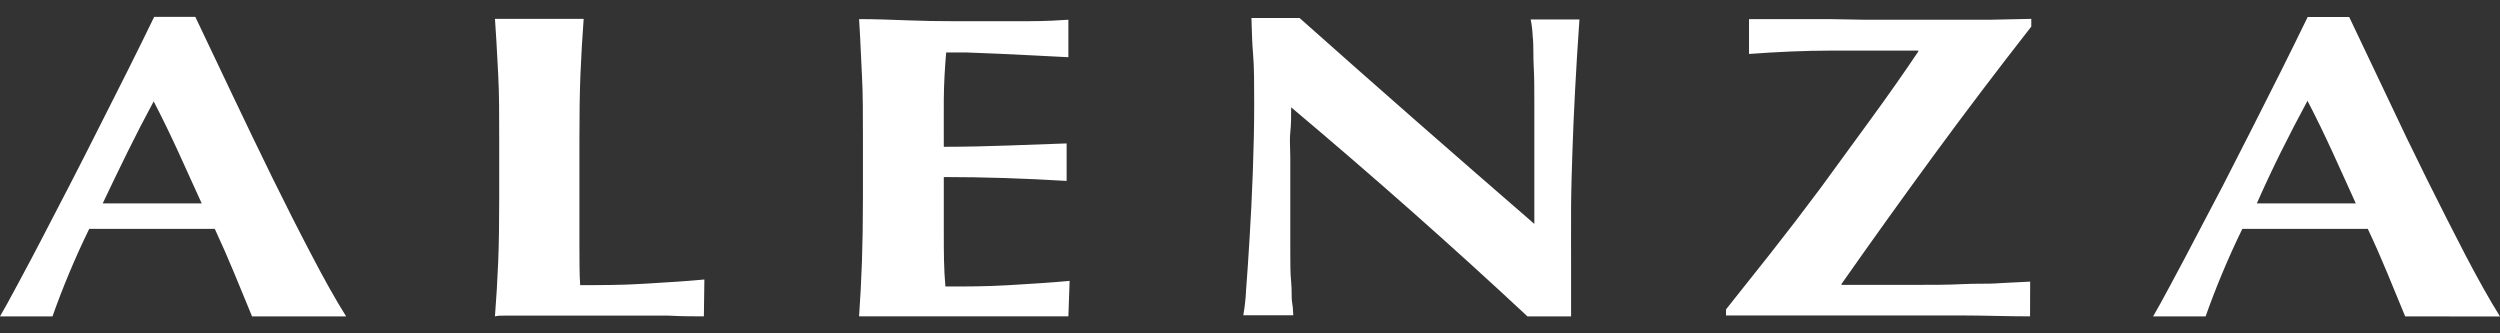 <svg width="120" height="16" viewBox="0 0 120 16" fill="none" xmlns="http://www.w3.org/2000/svg">
<rect x="0" y="0" width="120" height="16" fill="#333333" stroke="none"/>
<g clip-path="url(#clip0_166_3645)">
<path fill-rule="evenodd" clip-rule="evenodd" d="M7.377 4.866C6.938 5.679 6.522 6.483 6.13 7.28C5.73 8.092 5.33 8.92 4.93 9.763H9.681C9.559 9.495 9.438 9.229 9.319 8.964L9.317 8.96L9.315 8.955L9.314 8.954L9.314 8.953L9.313 8.952L9.313 8.952C9.057 8.387 8.805 7.829 8.553 7.28C8.188 6.485 7.8 5.679 7.377 4.866ZM11.24 13.104C11.534 13.812 11.822 14.508 12.098 15.186H16.614C16.11 14.382 15.557 13.398 14.953 12.235C14.341 11.071 13.717 9.841 13.081 8.546C12.446 7.25 11.81 5.933 11.174 4.593L9.375 0.809H7.401C7.018 1.6 6.598 2.452 6.142 3.364L4.738 6.147C4.265 7.088 3.785 8.03 3.311 8.948C3.085 9.385 2.865 9.809 2.651 10.219L2.651 10.219L2.651 10.219C2.416 10.671 2.19 11.106 1.973 11.527C1.674 12.107 1.388 12.641 1.123 13.134L1.123 13.134C1.021 13.324 0.923 13.508 0.828 13.686C0.486 14.328 0.21 14.826 0 15.186H2.519C2.759 14.508 3.029 13.806 3.323 13.104C3.617 12.402 3.935 11.695 4.282 10.987H5.632H6.982H8.643H10.31C10.64 11.695 10.946 12.396 11.24 13.104ZM32.059 15.149C32.742 15.185 33.318 15.185 33.786 15.185L33.81 13.416C32.933 13.499 32.069 13.551 31.211 13.602H31.211L30.811 13.626C29.822 13.686 28.838 13.686 27.848 13.686C27.812 13.146 27.812 12.504 27.812 11.773V9.488V6.662C27.812 5.511 27.824 4.479 27.86 3.592C27.896 2.704 27.95 1.804 28.016 0.905H23.758C23.811 1.618 23.848 2.34 23.886 3.063L23.886 3.063L23.886 3.065C23.895 3.24 23.904 3.416 23.914 3.592C23.962 4.491 23.962 5.511 23.962 6.662V9.488C23.962 10.639 23.95 11.659 23.914 12.552C23.878 13.446 23.824 14.322 23.758 15.185C23.896 15.149 24.064 15.149 24.261 15.149H24.261H32.059ZM51.282 15.185H49.561H46.742H42.627H41.745H41.236C41.295 14.328 41.343 13.452 41.373 12.558C41.403 11.665 41.421 10.639 41.421 9.494V6.668V6.668C41.421 5.517 41.421 4.497 41.373 3.604C41.355 3.268 41.34 2.93 41.324 2.593L41.324 2.593L41.324 2.592L41.324 2.592C41.299 2.031 41.273 1.47 41.236 0.917C42.015 0.917 42.783 0.947 43.545 0.976C44.306 1.006 45.08 1.018 45.86 1.018H49.273C50.259 1.018 50.904 0.973 51.253 0.949L51.282 0.947V2.746L49.639 2.662L47.899 2.578L46.376 2.518H45.416C45.35 3.28 45.308 4.035 45.302 4.785C45.298 5.284 45.299 5.783 45.301 6.286V6.287V6.289V6.29C45.301 6.541 45.302 6.793 45.302 7.046C46.43 7.046 47.449 7.016 48.355 6.986L51.198 6.884V8.684C49.225 8.564 47.263 8.498 45.302 8.498V9.829V11.155C45.302 12.061 45.302 12.924 45.38 13.752C46.37 13.752 47.353 13.752 48.343 13.692L48.728 13.669C49.59 13.617 50.455 13.566 51.342 13.482L51.282 15.185ZM61.976 5.151C65.975 8.518 69.755 11.863 73.318 15.186H75.412V12.709C75.412 12.362 75.411 12.025 75.41 11.697C75.409 11.066 75.408 10.468 75.412 9.895C75.418 9.026 75.448 8.126 75.478 7.226C75.507 6.327 75.549 5.361 75.603 4.347C75.657 3.334 75.723 2.194 75.813 0.935H73.474C73.526 1.202 73.558 1.472 73.57 1.744C73.597 1.973 73.6 2.232 73.602 2.512C73.603 2.724 73.605 2.948 73.618 3.178C73.648 3.712 73.648 4.323 73.648 4.977V6.98V10.747C71.713 9.072 69.822 7.424 67.974 5.805C66.127 4.185 64.261 2.538 62.378 0.863H60.069C60.073 0.978 60.076 1.096 60.08 1.216L60.08 1.217V1.217C60.092 1.637 60.105 2.085 60.147 2.584C60.201 3.226 60.201 4.024 60.201 4.983C60.201 6.033 60.177 7.136 60.135 8.276C60.093 9.416 60.039 10.471 59.979 11.449C59.919 12.427 59.865 13.254 59.811 13.932C59.793 14.334 59.749 14.735 59.679 15.132H62.078C62.072 15.08 62.069 15.021 62.066 14.955L62.066 14.954C62.061 14.837 62.055 14.697 62.024 14.532C61.999 14.398 61.999 14.245 61.998 14.072C61.997 13.912 61.996 13.736 61.976 13.542C61.934 13.14 61.934 12.649 61.934 12.067V9.949V7.55C61.934 7.421 61.93 7.29 61.925 7.157C61.916 6.889 61.906 6.616 61.934 6.351C61.976 5.955 61.976 5.553 61.976 5.151ZM97.442 15.185C96.886 15.185 96.341 15.175 95.806 15.164C95.29 15.154 94.784 15.143 94.287 15.143H90.952H85.704H82.849V14.85C83.489 14.05 84.198 13.156 84.978 12.169C85.758 11.181 86.558 10.137 87.377 9.038C88.177 7.942 88.987 6.832 89.806 5.709C90.626 4.585 91.384 3.506 92.08 2.47V2.428H87.977C86.597 2.428 85.248 2.494 83.953 2.59V0.917H86.064H87.803L89.417 0.946H91.114H92.607H94.023H95.582L97.502 0.905V1.276C95.878 3.352 94.321 5.407 92.829 7.442C91.338 9.477 89.858 11.541 88.391 13.632V13.674H91.768C92.703 13.674 93.519 13.674 94.209 13.638C94.525 13.621 94.822 13.62 95.1 13.619C95.427 13.617 95.729 13.616 96.008 13.59L97.448 13.518L97.442 15.185ZM110.76 4.838C110.316 5.66 109.893 6.474 109.492 7.28C109.088 8.092 108.7 8.92 108.328 9.763H113.078C112.955 9.492 112.833 9.222 112.712 8.954C112.456 8.388 112.203 7.83 111.951 7.28C111.581 6.476 111.188 5.66 110.76 4.838ZM114.59 13.104C114.884 13.812 115.172 14.508 115.448 15.186L120 15.192C119.5 14.388 118.946 13.404 118.339 12.241C117.735 11.077 117.111 9.847 116.467 8.552C115.823 7.256 115.188 5.939 114.56 4.599L112.761 0.815H110.769C110.385 1.606 109.965 2.458 109.51 3.37L108.106 6.153L106.679 8.948L105.323 11.527C105.024 12.107 104.738 12.641 104.473 13.134C104.371 13.324 104.273 13.508 104.178 13.686C103.836 14.328 103.56 14.826 103.35 15.186H105.869C106.109 14.508 106.379 13.806 106.673 13.104C106.967 12.402 107.284 11.695 107.632 10.987H108.982H110.331H111.993H113.654C113.99 11.695 114.296 12.396 114.59 13.104Z" fill="white"/>
</g>
<defs>
<clipPath id="clip0_166_3645">
<rect width="120" height="16" fill="white"/>
</clipPath>
</defs>
</svg>
